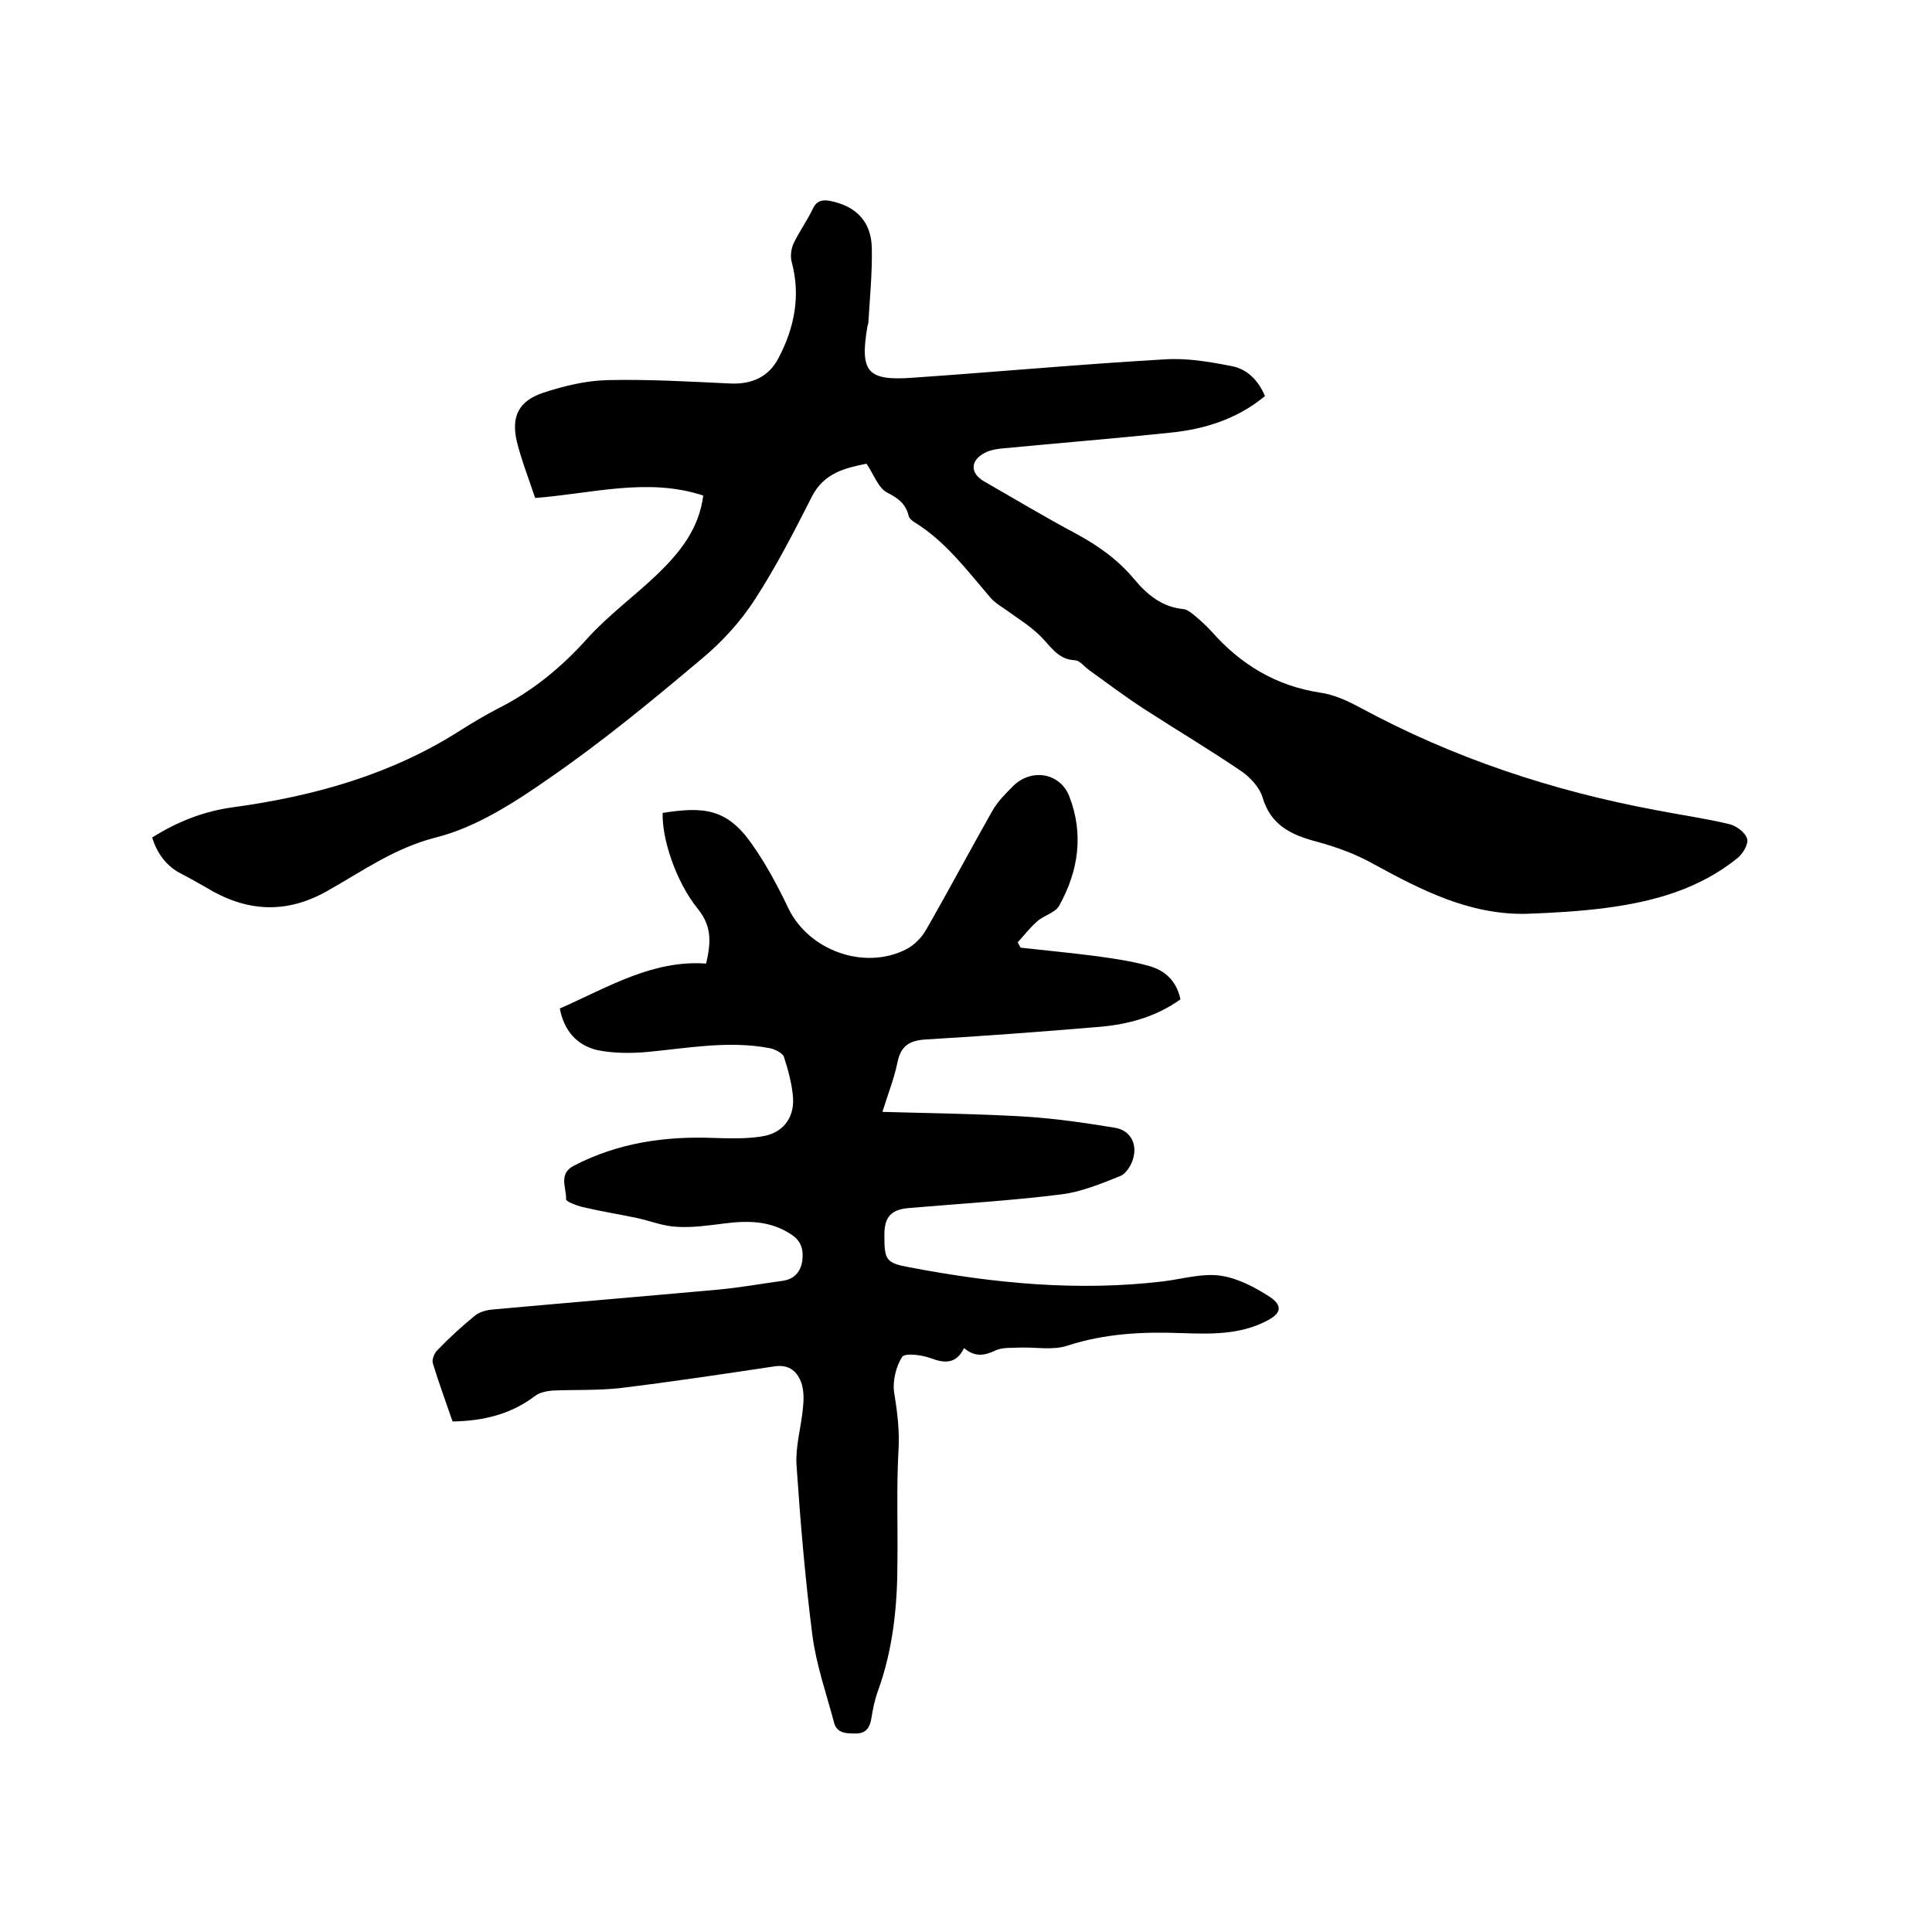 <svg enable-background="new 0 0 400 400" viewBox="0 0 400 400" xmlns="http://www.w3.org/2000/svg"><path d="m31.5 173.4c5.4-3.4 10.9-5.5 17-6.3 16.7-2.3 32.7-6.8 47-16 2.4-1.5 4.9-3 7.4-4.3 7.2-3.6 13.2-8.5 18.6-14.5 4.4-4.9 9.9-8.9 14.7-13.5 4.5-4.4 8.5-9.2 9.4-16.2-11.5-3.8-23-.4-34.8.5-1.3-3.9-2.8-7.7-3.8-11.7-1.2-5.2.4-8.4 5.5-10.1 4.3-1.4 8.8-2.5 13.3-2.6 8.4-.2 16.9.3 25.4.7 4.5.2 8-1.4 10-5.3 3.3-6.3 4.6-12.9 2.7-19.9-.3-1.2-.1-2.7.4-3.8 1.2-2.5 2.8-4.7 4-7.2.8-1.7 2-1.9 3.6-1.6 5.4 1.1 8.5 4.3 8.6 9.8.1 5.1-.4 10.1-.7 15.2 0 .3-.1.6-.2.9-1.6 9.5-.1 11.4 9.4 10.7 17.4-1.2 34.8-2.8 52.2-3.8 4.6-.3 9.2.5 13.8 1.4 3.2.6 5.5 2.9 6.9 6.2-5.8 4.8-12.6 6.9-19.8 7.6-11.4 1.2-22.7 2.1-34.1 3.2-1.3.1-2.8.3-4 .9-3.2 1.6-3.2 4.3-.2 6 6.3 3.6 12.6 7.4 19 10.8 4.6 2.5 8.7 5.4 12.1 9.5 2.6 3.1 5.7 5.7 10.1 6.1.8.1 1.7.8 2.4 1.4 1.2 1 2.4 2.1 3.5 3.3 6 6.8 13.3 11.2 22.4 12.6 2.9.4 5.7 1.7 8.3 3.1 19.2 10.4 39.7 17.2 61.1 21.2 5.1 1 10.2 1.7 15.2 2.9 1.5.3 3.4 1.7 3.8 3 .4 1-.8 3.1-1.9 4-8 6.5-17.5 9.1-27.5 10.4-5.4.7-10.9 1-16.4 1.2-11.7.2-21.6-4.9-31.5-10.3-3.7-2.1-7.9-3.6-12-4.7-5.2-1.4-9.3-3.4-11-9.1-.6-2-2.4-4-4.2-5.3-6.6-4.5-13.5-8.6-20.3-13-4-2.6-7.7-5.4-11.6-8.2-.9-.7-1.8-1.9-2.8-1.9-3.6-.2-5-3-7.2-5.1-1.9-1.9-4.2-3.3-6.4-4.9-1.2-.9-2.7-1.7-3.7-2.8-4.9-5.7-9.4-11.8-15.9-15.8-.5-.3-1.1-.8-1.2-1.4-.6-2.4-2.2-3.6-4.4-4.7-1.9-1-2.8-3.8-4.3-6-4.4.9-8.8 1.9-11.3 6.8-3.7 7.3-7.4 14.5-11.8 21.3-2.9 4.5-6.7 8.7-10.9 12.2-10.2 8.6-20.5 17.1-31.5 24.7-7.3 5.1-15.3 10.3-23.7 12.4-8.6 2.2-15.2 7-22.5 11.1-8.7 4.9-16.9 4.2-25.1-.8-1.9-1.1-3.9-2.2-5.8-3.2-2.5-1.5-4.3-3.9-5.3-7.1z"/><path d="m115.9 208.8c10-4.4 19.2-10.1 30.3-9.3 1-4.4 1.2-7.7-1.7-11.3-4.7-5.8-7.5-14.8-7.3-19.9 8.4-1.3 13.3-1 18.5 6.5 2.9 4.1 5.3 8.6 7.5 13.2 4.2 8.8 15.8 13 24.5 8.5 1.7-.9 3.2-2.5 4.1-4.1 4.7-8.2 9.1-16.5 13.7-24.6 1.1-1.9 2.7-3.5 4.3-5.1 3.8-3.7 9.7-2.7 11.6 2.2 3 7.8 1.9 15.4-2.1 22.6-.8 1.5-3.2 2-4.6 3.3-1.5 1.3-2.7 2.9-4 4.3.2.4.4.7.6 1.1 5.3.6 10.7 1.1 16 1.8 3.5.5 7.1 1 10.6 2 3.3.9 5.7 3.1 6.5 6.9-5 3.6-10.8 5.2-16.8 5.7-11.9 1-23.8 1.9-35.8 2.6-3.5.2-5.3 1.3-6 4.8-.7 3.4-2 6.6-3.1 10.2 10.2.3 20 .4 29.8 1 6.2.4 12.3 1.3 18.4 2.3 2.9.5 4.5 3 3.8 6-.3 1.5-1.5 3.5-2.8 4-4 1.6-8.1 3.3-12.3 3.8-10.4 1.3-20.8 1.9-31.3 2.8-3.8.3-5.2 1.8-5.2 5.6 0 5.2.3 5.8 5.3 6.7 17.3 3.3 34.7 5 52.4 2.9 4-.5 8-1.7 11.8-1.2 3.6.5 7.2 2.4 10.3 4.4 2.8 1.9 2.3 3.5-.7 5-5.6 2.9-11.7 2.7-17.7 2.5-8-.3-15.8.1-23.5 2.6-3 1-6.5.3-9.7.4-1.8.1-3.7-.1-5.2.6-2.3 1.1-4.3 1.4-6.5-.5-1.6 3.3-4 3.2-6.9 2.1-1.9-.7-5.3-1.1-5.9-.3-1.3 2-2 5-1.7 7.3.7 4.2 1.2 8.2.9 12.5-.4 7.6-.1 15.2-.2 22.8 0 9-.9 17.9-4 26.5-.7 1.9-1.1 3.9-1.4 5.8-.3 1.8-1 3-3 3.1-1.9 0-4.1.1-4.7-2.2-1.6-6-3.7-12-4.5-18.1-1.5-11.7-2.5-23.6-3.3-35.4-.2-3.7.9-7.5 1.3-11.3.2-1.7.3-3.6-.2-5.3-.8-2.6-2.6-4.2-5.7-3.7-10.7 1.6-21.3 3.2-32 4.5-4.6.5-9.2.3-13.9.5-1.2.1-2.7.4-3.6 1.1-5 3.8-10.7 5.2-17.1 5.3-1.4-4.1-2.9-8.1-4.1-12.1-.2-.7.3-2 .9-2.6 2.4-2.5 5-4.9 7.7-7.1 1-.9 2.6-1.3 4-1.4 15.5-1.4 31-2.7 46.5-4.1 4.4-.4 8.8-1.2 13.2-1.8 2.4-.3 3.8-1.7 4.2-4.1.3-2.4-.2-4.2-2.4-5.6-4.3-2.8-8.9-2.8-13.7-2.2-3.2.4-6.5.9-9.8.7-2.8-.1-5.5-1.2-8.2-1.8-3.8-.8-7.6-1.4-11.4-2.3-1.2-.3-3.4-1.1-3.4-1.6.1-2.4-1.7-5.3 1.7-7 9.1-4.7 18.8-6.1 28.9-5.7 3.3.1 6.6.2 9.8-.3 4.3-.6 6.8-3.6 6.6-7.9-.2-2.9-1-5.8-1.9-8.6-.3-.8-1.9-1.6-3-1.8-8.5-1.6-16.8 0-25.3.8-3.4.3-7 .3-10.4-.4-4.1-1-6.8-3.9-7.7-8.6z"/></svg>